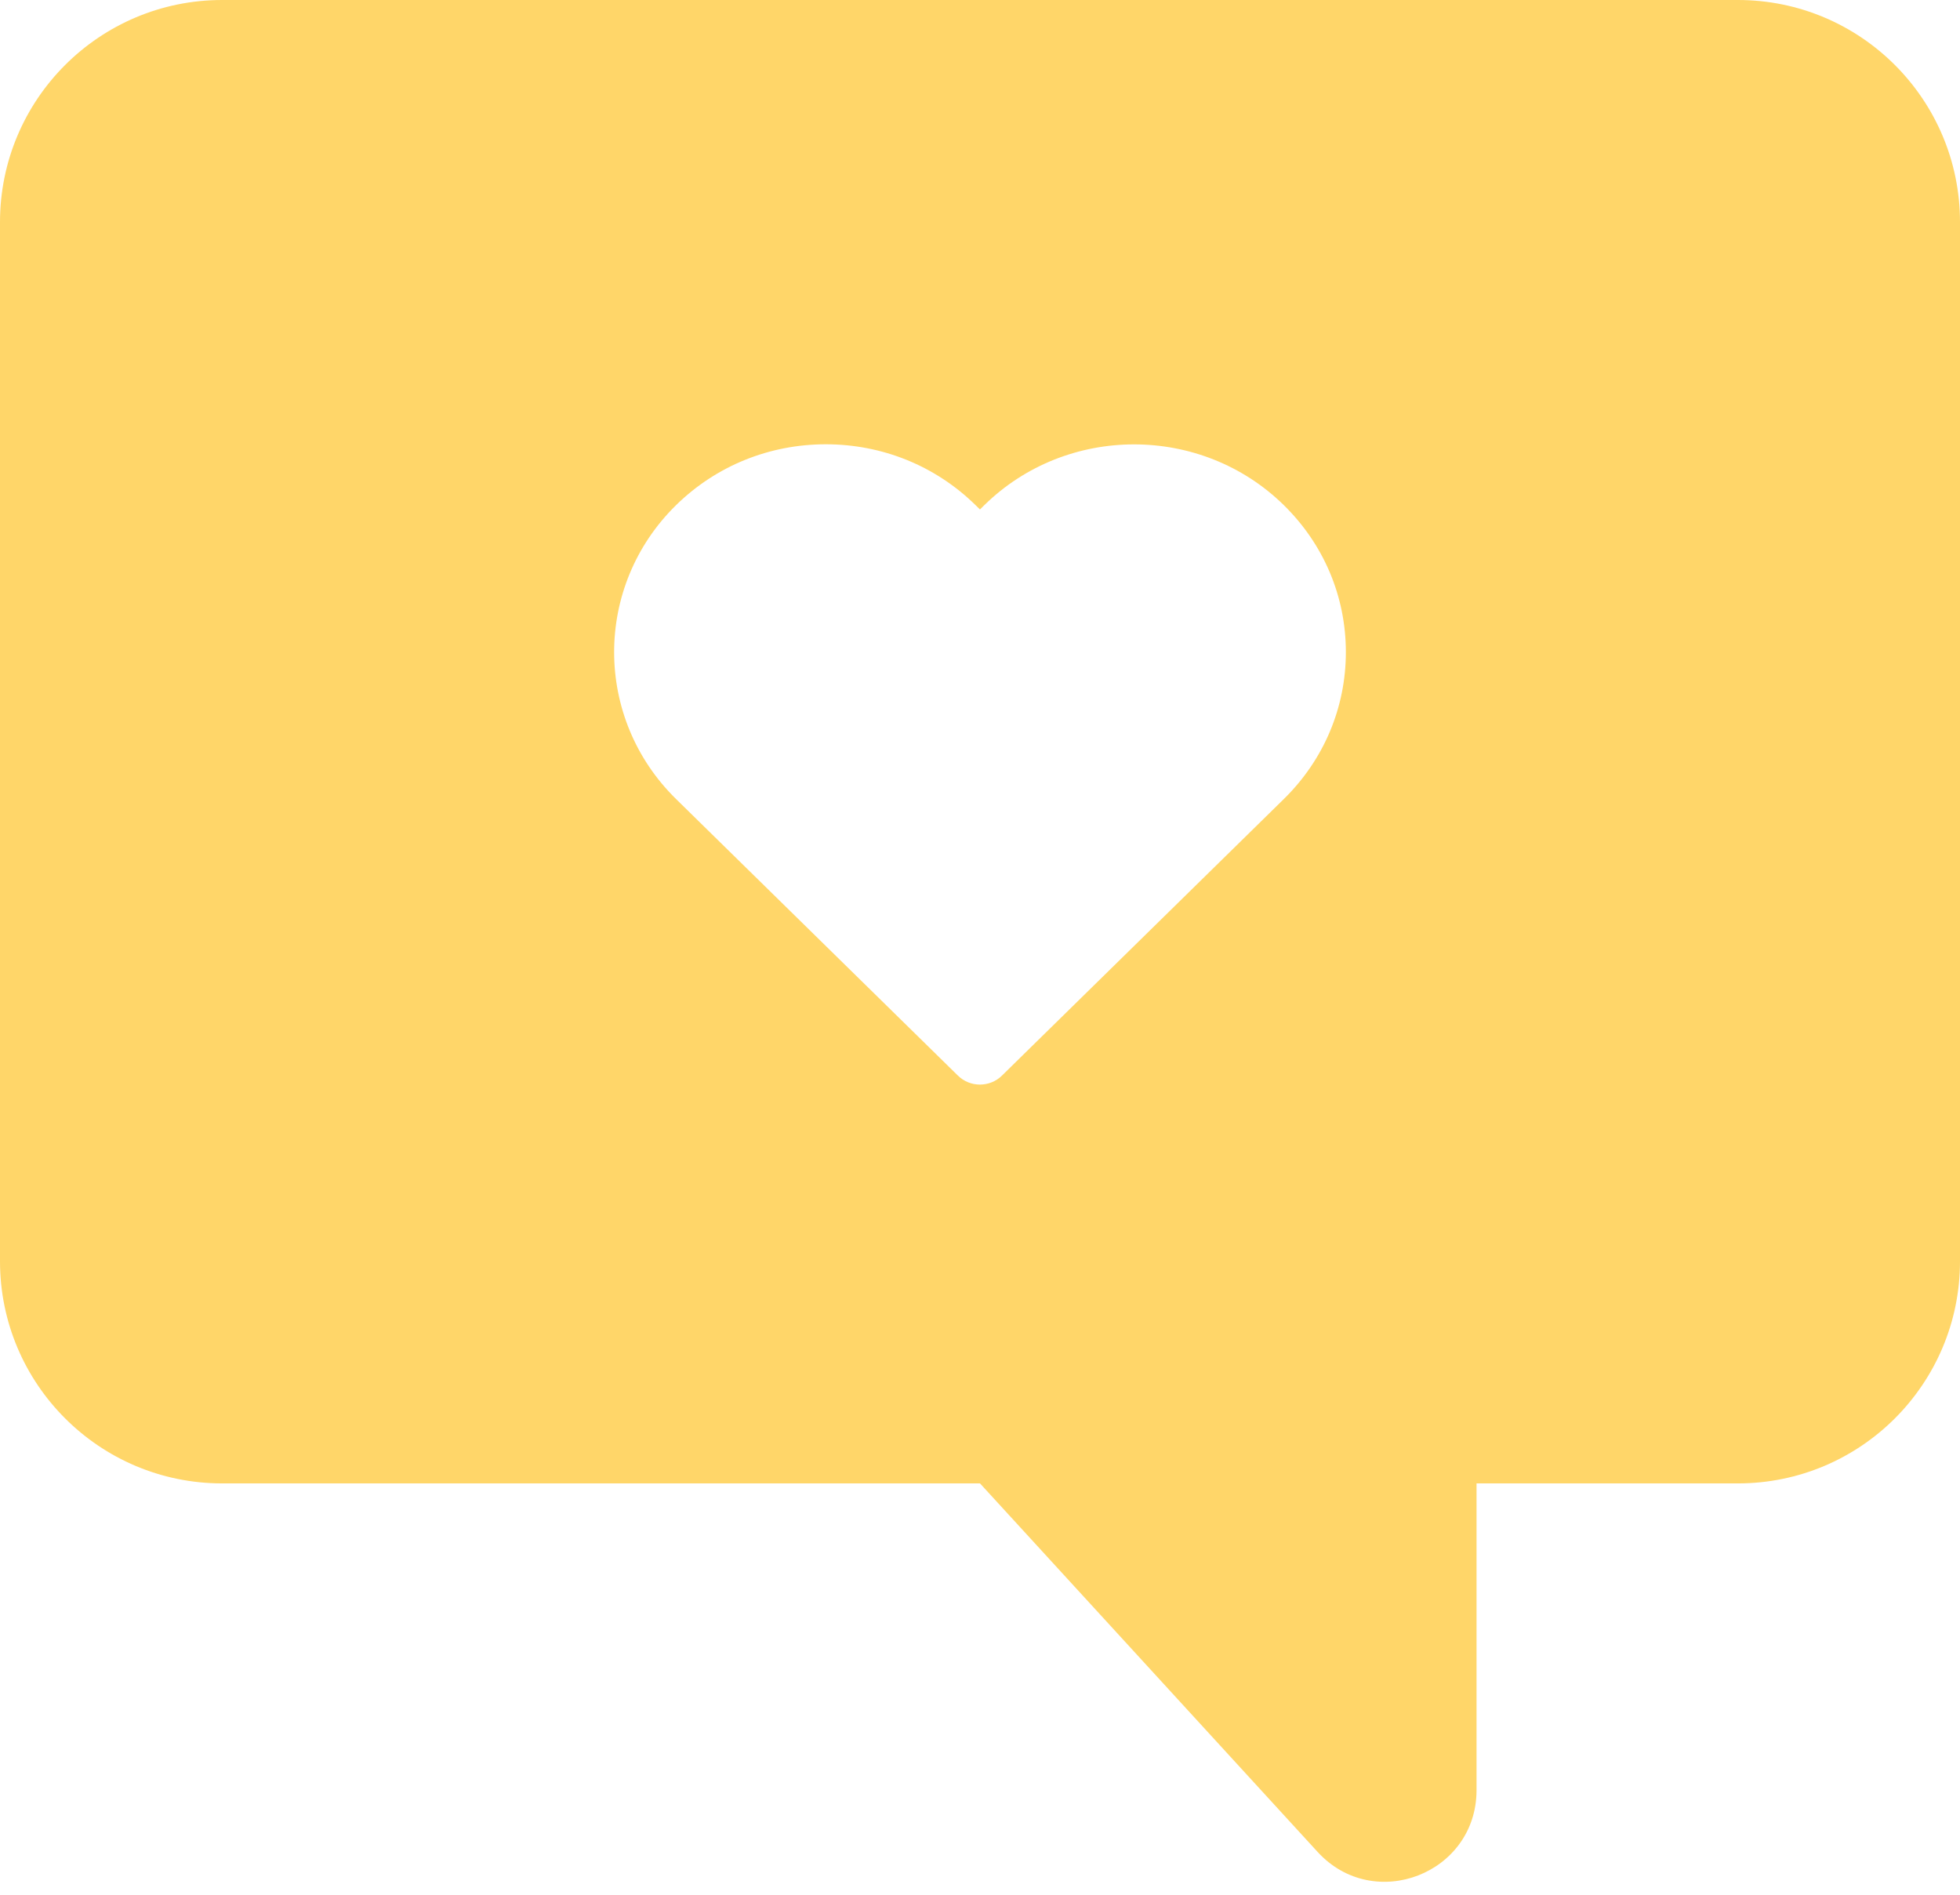 <svg width="150" height="145" viewBox="0 0 150 145" fill="none" xmlns="http://www.w3.org/2000/svg">
<path fill-rule="evenodd" clip-rule="evenodd" d="M17 0H133C142.389 0 150 7.611 150 17V96.521C150 105.91 142.389 113.521 133 113.521H113V136.997C113 143.382 105.152 146.433 100.839 141.725L75 113.521H17C7.611 113.521 0 105.91 0 96.521V17C0 7.611 7.611 0 17 0ZM98.252 61.148C101.314 58.145 103 54.152 103 49.903C103 45.656 101.314 41.662 98.252 38.658C91.933 32.458 81.651 32.458 75.331 38.658L74.997 38.988L74.661 38.658C71.6 35.655 67.529 34 63.2 34C58.871 34 54.801 35.655 51.739 38.658C45.42 44.859 45.42 54.949 51.739 61.148L73.314 82.317C73.778 82.772 74.386 83 74.995 83C75.604 83 76.213 82.772 76.677 82.317L98.252 61.148Z" fill="#FFD669"/>
</svg>
